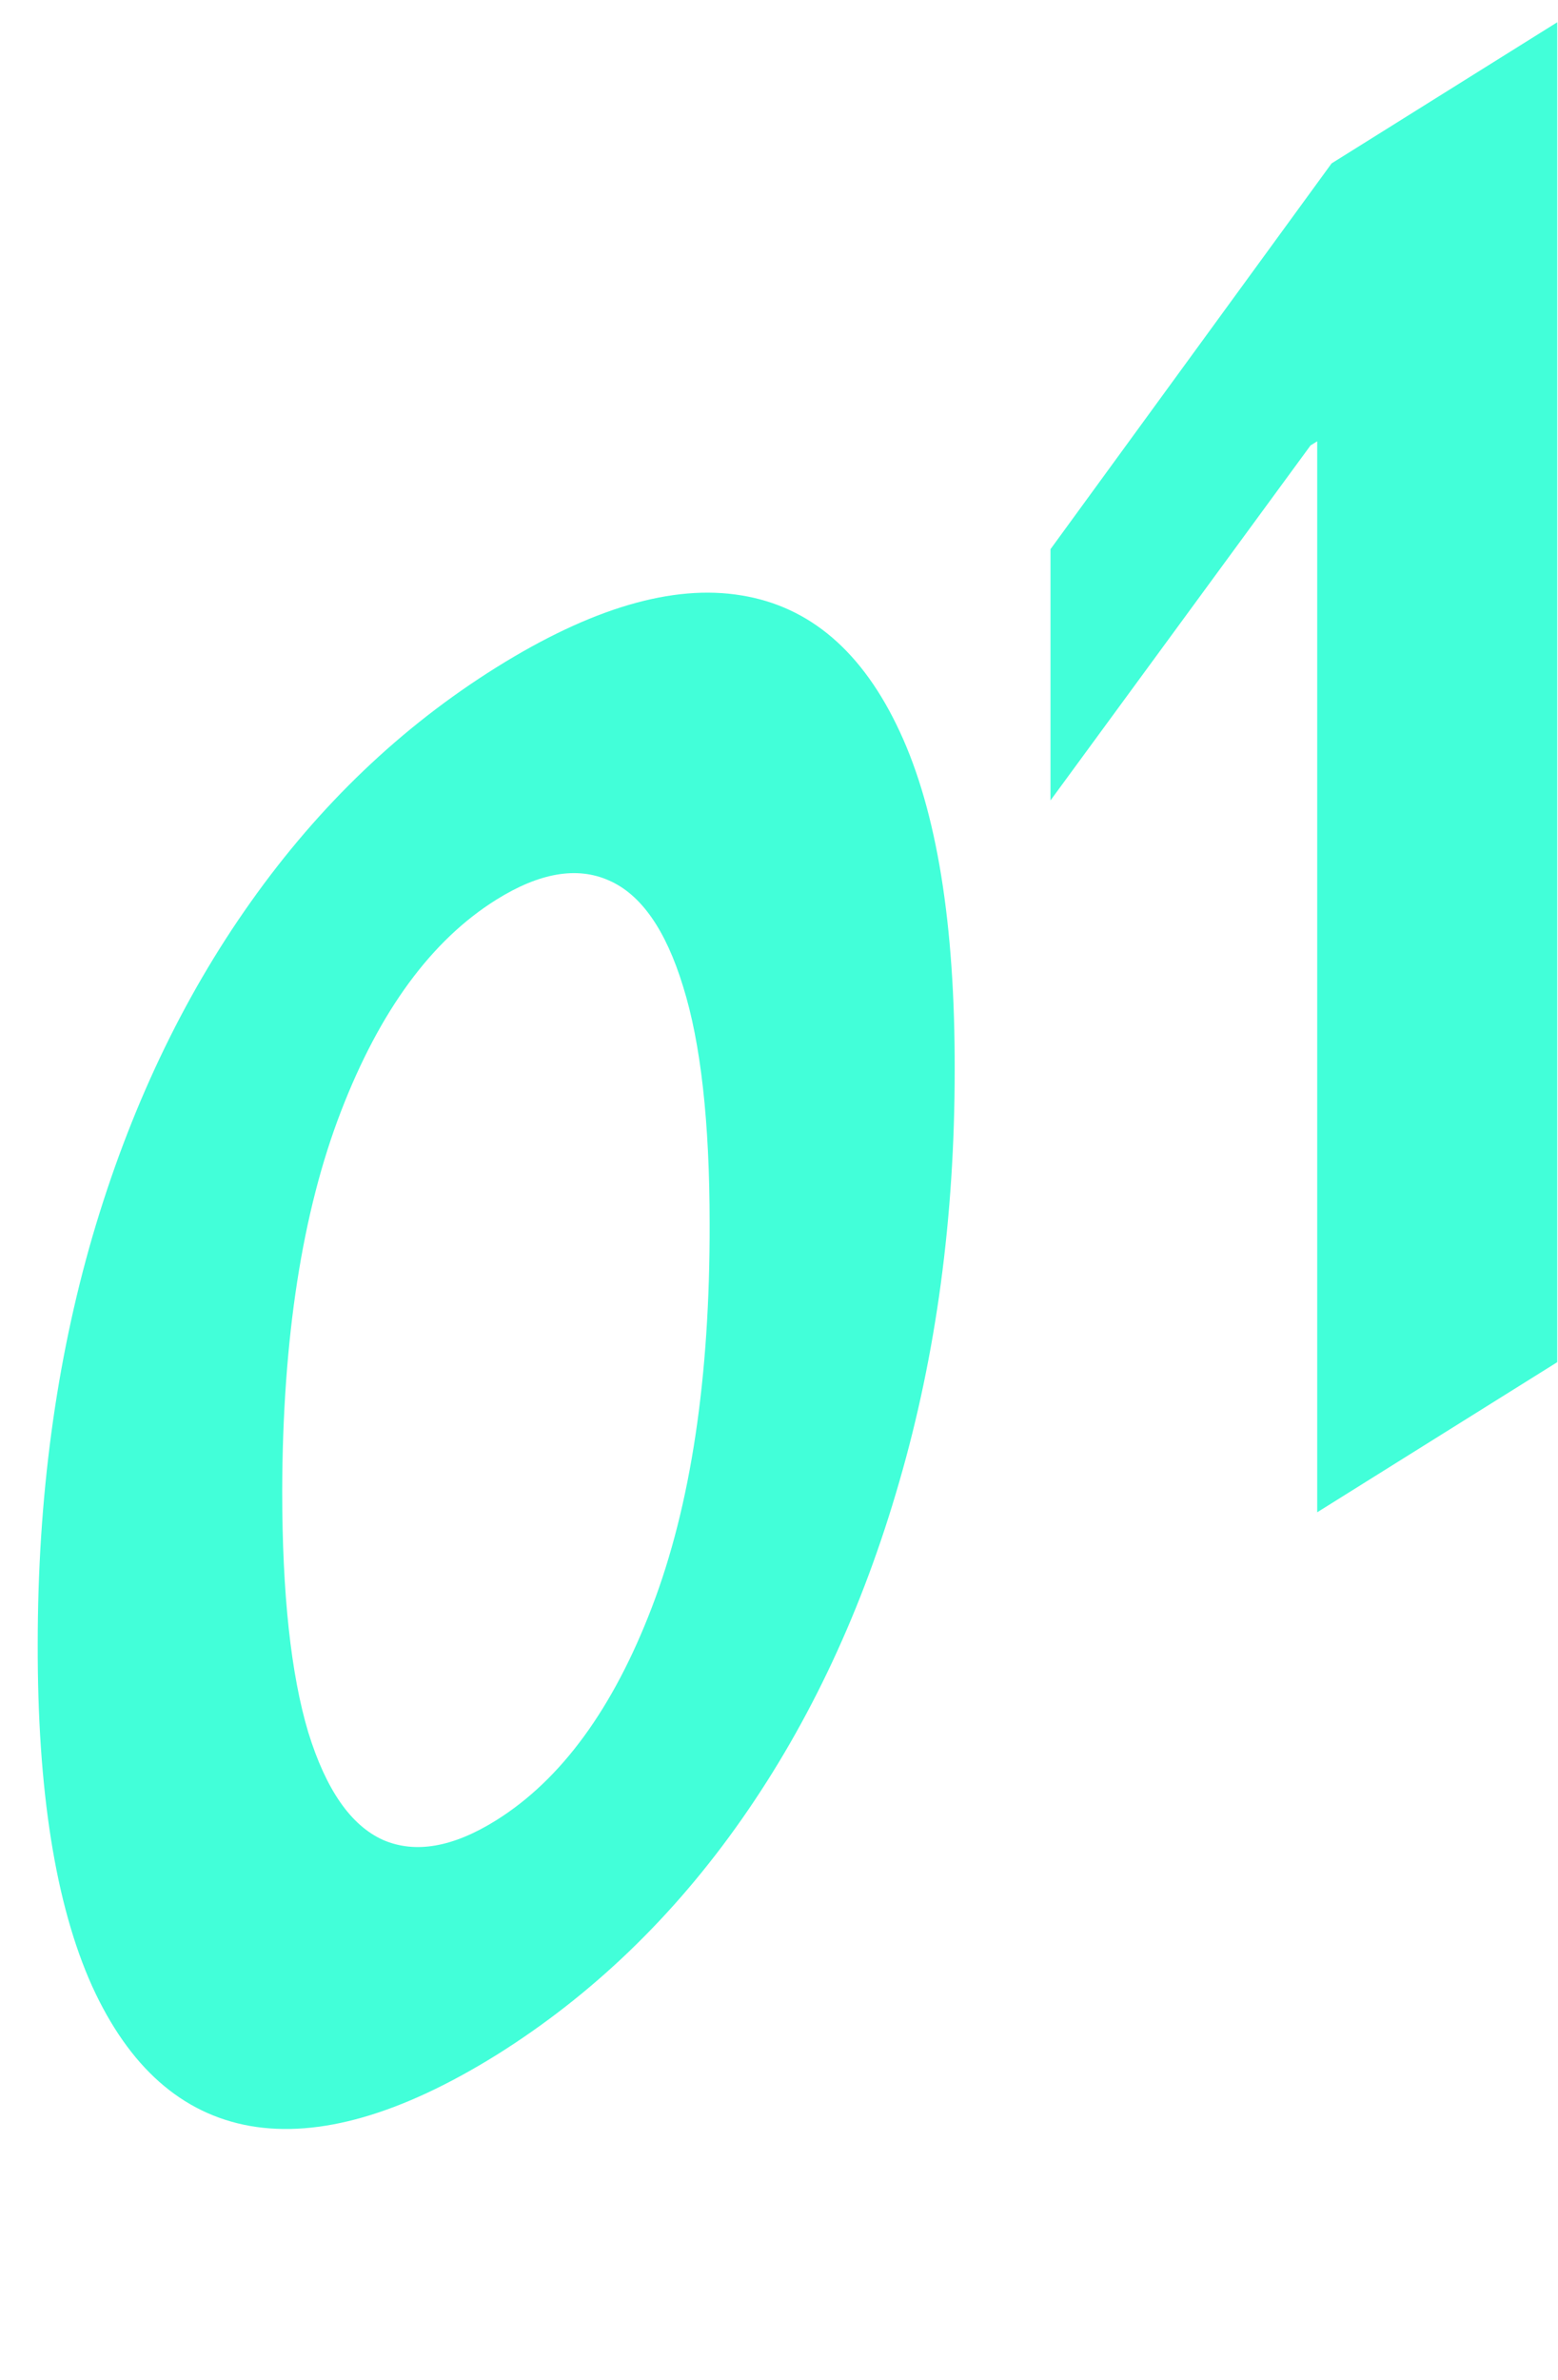<svg width="38" height="58" viewBox="0 0 38 58" fill="none" xmlns="http://www.w3.org/2000/svg">
<path d="M12.103 50.086C9.777 51.529 7.776 52.104 6.099 51.812C4.431 51.515 3.147 50.378 2.245 48.401C1.353 46.418 0.911 43.638 0.92 40.061C0.92 36.5 1.366 33.186 2.259 30.12C3.16 27.048 4.445 24.337 6.112 21.988C7.789 19.622 9.786 17.715 12.103 16.267C14.419 14.82 16.412 14.234 18.079 14.51C19.756 14.78 21.045 15.888 21.947 17.834C22.848 19.768 23.294 22.519 23.285 26.085C23.285 29.668 22.834 33.011 21.933 36.114C21.041 39.213 19.761 41.953 18.093 44.334C16.425 46.715 14.428 48.633 12.103 50.086ZM12.103 44.362C13.689 43.37 14.956 41.638 15.902 39.165C16.849 36.693 17.317 33.577 17.308 29.82C17.308 27.343 17.092 25.416 16.66 24.039C16.236 22.656 15.632 21.795 14.848 21.456C14.072 21.112 13.157 21.269 12.103 21.928C10.525 22.914 9.263 24.632 8.317 27.084C7.37 29.536 6.892 32.619 6.883 36.335C6.883 38.843 7.095 40.805 7.519 42.22C7.951 43.618 8.56 44.492 9.344 44.842C10.128 45.181 11.048 45.021 12.103 44.362ZM37.981 0.543V33.198L32.127 36.856V10.755L31.964 10.856L25.622 19.507V13.384L32.478 3.982L37.981 0.543Z" fill="#42FFD9"/>
</svg>
